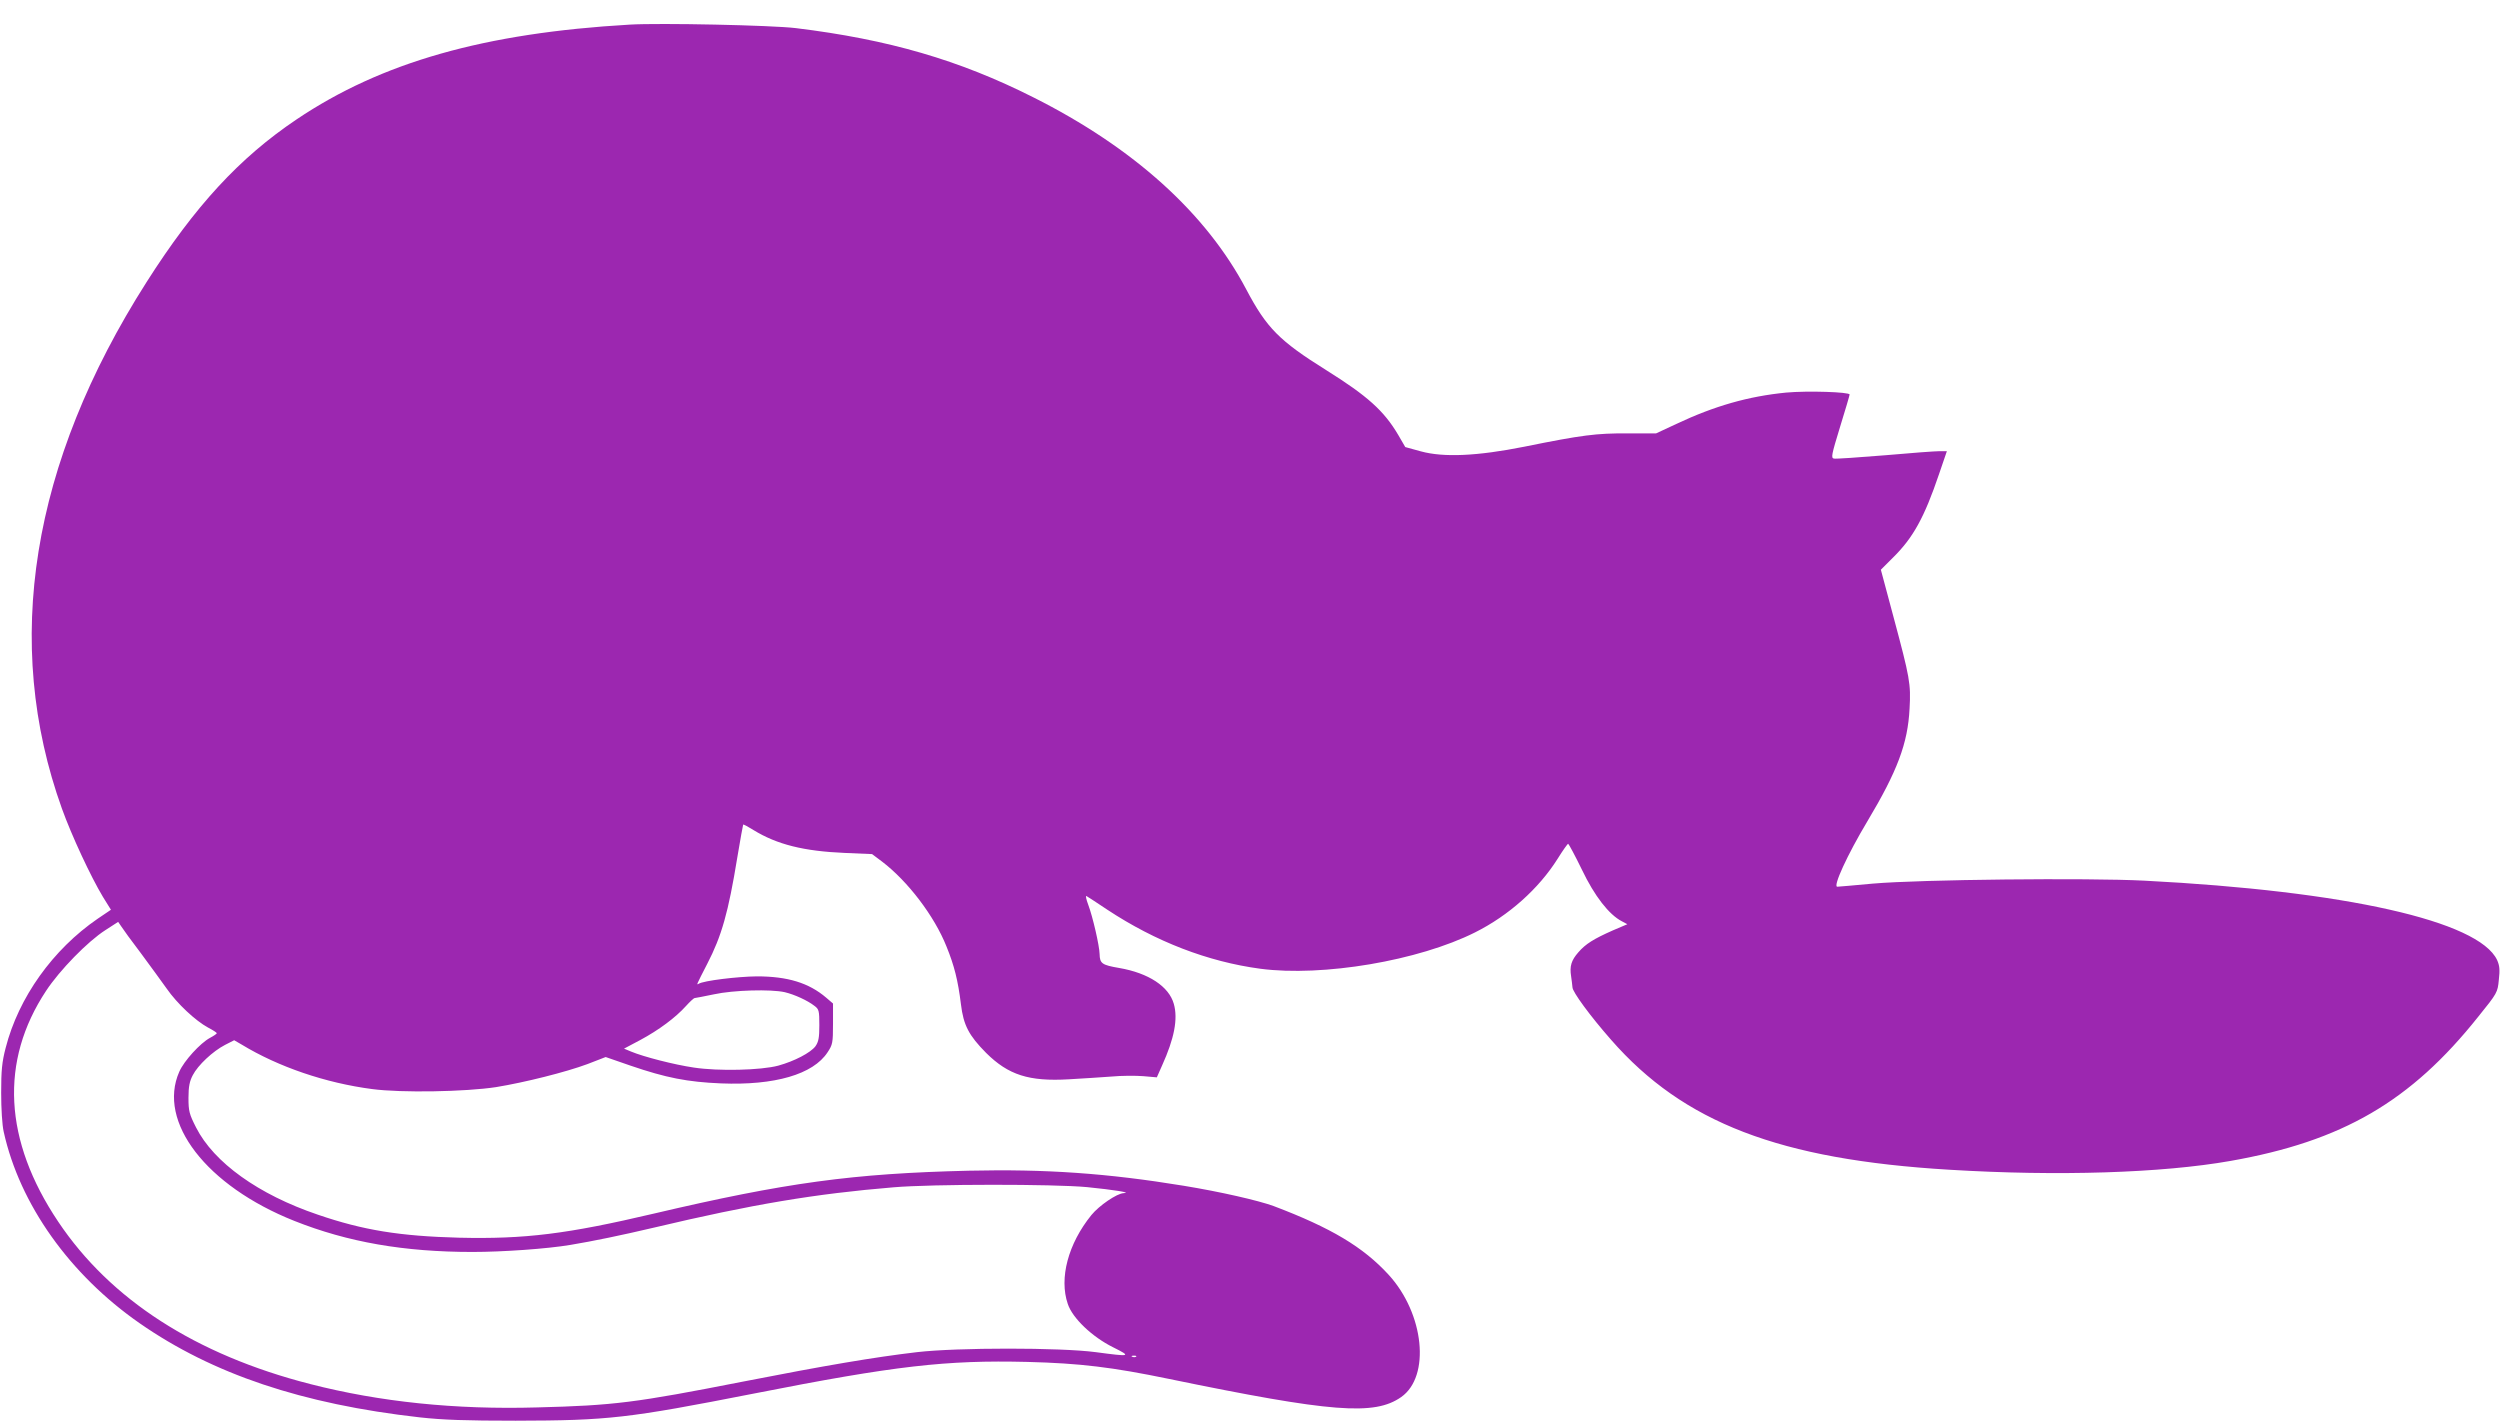 <?xml version="1.0" standalone="no"?>
<!DOCTYPE svg PUBLIC "-//W3C//DTD SVG 20010904//EN"
 "http://www.w3.org/TR/2001/REC-SVG-20010904/DTD/svg10.dtd">
<svg version="1.0" xmlns="http://www.w3.org/2000/svg"
 width="1280pt" height="728pt" viewBox="0 0 1280 728"
 preserveAspectRatio="xMidYMid meet">
<g transform="translate(0,728) scale(0.1,-0.1)"
fill="#9c27b0" stroke="none">
<path d="M3225 7154 c-745 -43 -1272 -193 -1706 -485 -292 -196 -521 -444
-769 -834 -591 -928 -738 -1846 -433 -2695 50 -139 148 -349 210 -452 l41 -66
-68 -46 c-229 -157 -405 -403 -471 -661 -19 -73 -23 -116 -23 -230 0 -80 5
-166 13 -200 82 -371 338 -731 696 -980 374 -260 831 -414 1435 -482 118 -13
235 -17 490 -17 475 1 573 12 1220 139 726 143 984 172 1400 162 271 -7 435
-27 725 -87 834 -172 1052 -189 1189 -93 151 106 118 427 -64 626 -131 143
-296 241 -589 352 -80 29 -272 73 -461 104 -391 64 -707 86 -1100 77 -593 -14
-937 -61 -1614 -220 -442 -104 -658 -131 -996 -123 -302 8 -490 38 -723 118
-304 103 -532 267 -623 446 -35 69 -39 84 -39 152 0 58 6 86 22 116 26 51 103
123 165 155 l47 24 38 -22 c189 -115 431 -197 668 -228 150 -20 479 -14 635
10 147 24 358 77 468 118 l93 36 127 -44 c181 -62 292 -84 464 -91 274 -11
471 46 545 159 26 39 28 49 28 146 l0 104 -35 30 c-89 76 -198 109 -355 109
-99 -1 -273 -22 -298 -38 -12 -7 -13 -9 44 102 74 143 108 263 154 545 15 91
29 166 30 168 2 2 26 -11 53 -28 121 -74 257 -108 467 -117 l140 -6 52 -39
c131 -100 267 -278 329 -434 40 -98 59 -174 74 -296 13 -107 40 -159 129 -249
114 -113 219 -147 424 -135 67 4 165 10 217 14 52 5 126 5 164 2 l69 -6 27 61
c62 137 82 238 60 315 -25 89 -129 158 -280 184 -88 15 -99 23 -100 71 -1 43
-35 191 -58 252 -11 29 -15 50 -9 45 7 -4 55 -35 107 -70 247 -163 514 -266
783 -302 319 -42 810 41 1099 186 172 86 326 223 423 377 26 42 51 77 54 77 3
-1 35 -60 70 -132 65 -136 139 -231 205 -265 l28 -15 -75 -32 c-97 -43 -139
-69 -176 -112 -36 -41 -45 -71 -37 -122 3 -20 6 -46 7 -57 0 -23 89 -145 198
-269 371 -424 862 -613 1731 -665 557 -34 1089 -17 1440 45 573 101 923 304
1269 739 97 120 99 124 105 188 6 52 4 73 -9 102 -95 200 -777 353 -1805 406
-294 15 -1148 6 -1390 -15 -96 -9 -178 -16 -183 -16 -24 -1 51 163 154 335
153 256 207 398 216 577 7 128 2 155 -83 472 l-64 239 60 60 c105 103 162 206
238 430 l40 117 -37 0 c-21 0 -147 -9 -280 -21 -134 -11 -251 -19 -261 -17
-16 3 -13 18 31 162 27 87 49 162 49 166 0 13 -215 20 -325 10 -193 -19 -366
-68 -563 -161 l-103 -48 -147 0 c-158 1 -231 -8 -527 -68 -241 -48 -413 -56
-530 -24 l-80 22 -36 62 c-73 124 -158 200 -369 332 -240 150 -305 216 -409
413 -206 391 -577 726 -1091 984 -379 191 -741 296 -1215 354 -123 15 -697 27
-850 18z m-2504 -4754 c47 -63 106 -145 132 -181 54 -78 149 -166 212 -200 25
-13 45 -26 45 -29 0 -3 -16 -14 -35 -24 -50 -27 -133 -118 -157 -173 -114
-257 139 -585 589 -764 274 -109 562 -159 912 -159 154 0 382 16 501 36 120
20 260 49 430 89 502 119 825 173 1225 206 200 17 818 17 990 1 140 -14 234
-29 187 -31 -34 -2 -124 -63 -164 -112 -119 -147 -166 -323 -121 -455 24 -73
125 -169 232 -222 96 -48 91 -49 -89 -25 -181 24 -708 24 -915 0 -221 -26
-467 -68 -892 -151 -550 -108 -659 -122 -1053 -132 -418 -12 -805 28 -1163
120 -585 150 -1022 432 -1289 831 -279 416 -300 822 -62 1182 69 105 213 253
304 311 l65 42 15 -22 c8 -13 53 -75 101 -138z m3297 -200 c50 -12 116 -42
152 -70 23 -17 25 -25 25 -99 0 -64 -4 -85 -20 -108 -25 -33 -107 -76 -190
-99 -89 -24 -307 -29 -432 -10 -102 15 -257 55 -322 82 l-36 15 83 44 c95 51
181 115 234 174 20 22 40 41 45 41 4 0 49 9 98 19 100 22 292 27 363 11z
m1799 -1866 c-3 -3 -12 -4 -19 -1 -8 3 -5 6 6 6 11 1 17 -2 13 -5z"/>
</g>
</svg>
